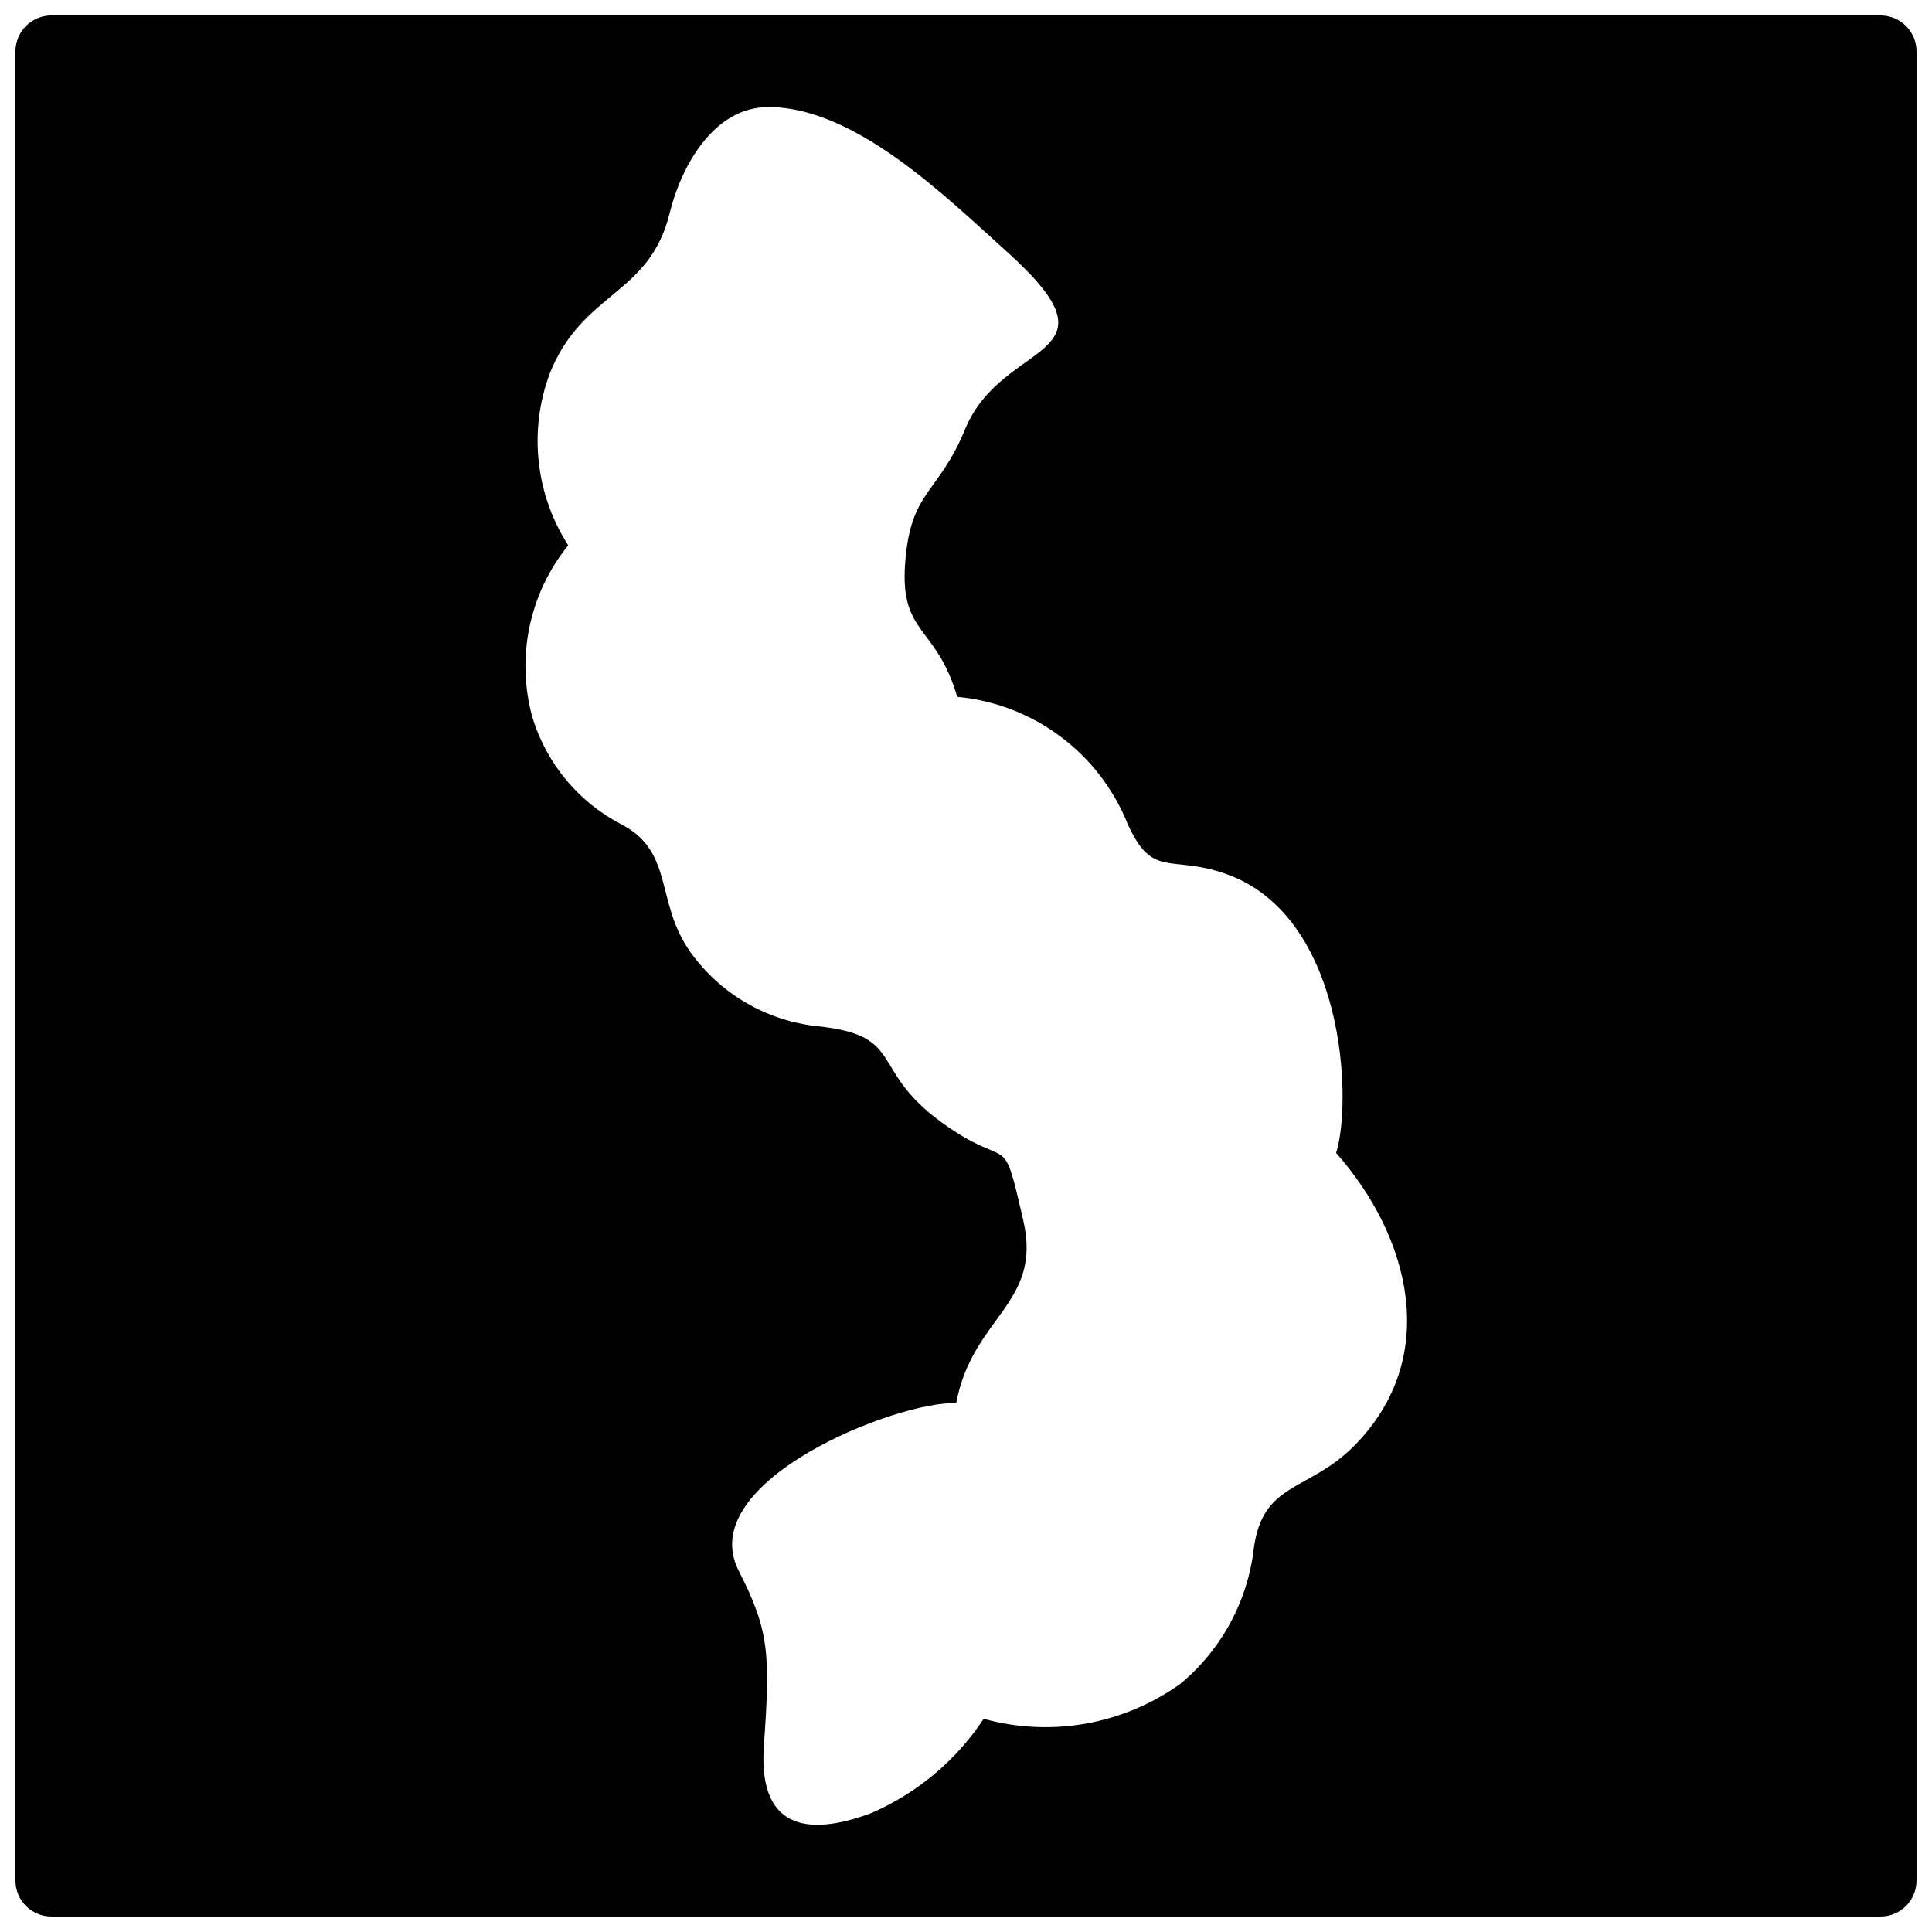 <?xml version="1.0" encoding="UTF-8"?>
<!-- Uploaded to: SVG Repo, www.svgrepo.com, Generator: SVG Repo Mixer Tools -->
<svg width="800px" height="800px" version="1.1" viewBox="144 144 512 512" xmlns="http://www.w3.org/2000/svg">
 <defs>
  <clipPath id="a">
   <path d="m148.09 148.09h503.81v503.81h-503.81z"/>
  </clipPath>
 </defs>
 <g clip-path="url(#a)">
  <path d="m642.33 148.09h-484.72c-5.254 0.004-9.516 4.262-9.516 9.52v484.77c0 5.258 4.262 9.516 9.516 9.52h484.72c2.535 0.012 4.965-0.988 6.762-2.773 1.793-1.785 2.805-4.211 2.809-6.746v-484.77c-0.004-2.531-1.016-4.961-2.809-6.746-1.797-1.785-4.227-2.781-6.762-2.773zm-139.19 378.8c-12.223 12.535-24.34 9.57-26.836 27.203v0.004c-1.57 14.094-8.539 27.035-19.453 36.098-15.082 10.832-34.262 14.254-52.164 9.309-7.359 11.145-17.832 19.879-30.113 25.121-19.816 7.231-29.488 1.246-28.137-17.996 1.715-24.344 1.457-30.43-6.711-46.449-11.961-23.664 42.18-44.992 57.676-44.316 4.266-22.938 22.887-26.27 17.789-48.375-5.824-25.277-2.965-12.379-21.945-26.266-19.035-13.938-9.152-22.887-32.715-25.277-13.398-1.457-25.551-8.527-33.441-19.453-9.57-13.316-4.316-26.527-18.203-33.914-11.367-5.832-19.914-15.992-23.715-28.191-4.504-15.914-0.992-33.02 9.414-45.875-8.684-13.523-10.516-30.336-4.941-45.41 8.582-21.844 26.523-20.754 31.828-42.648 2.914-11.965 11.441-28.09 26.16-28.09 23.145 0 47.223 23.98 63.141 38.281 32.09 28.867-1.039 22.887-10.973 47.02-7.281 17.684-14.613 16.07-15.965 36.098-1.195 18.516 8.32 16.02 13.832 34.902 9.883 0.914 19.324 4.535 27.289 10.461 7.965 5.93 14.141 13.938 17.852 23.145 6.656 14.824 11.285 8.113 26.055 13.316 31.621 11.133 33.547 60.129 29.23 73.965 19.453 22 27.93 53.883 5.047 77.34z"/>
 </g>
</svg>